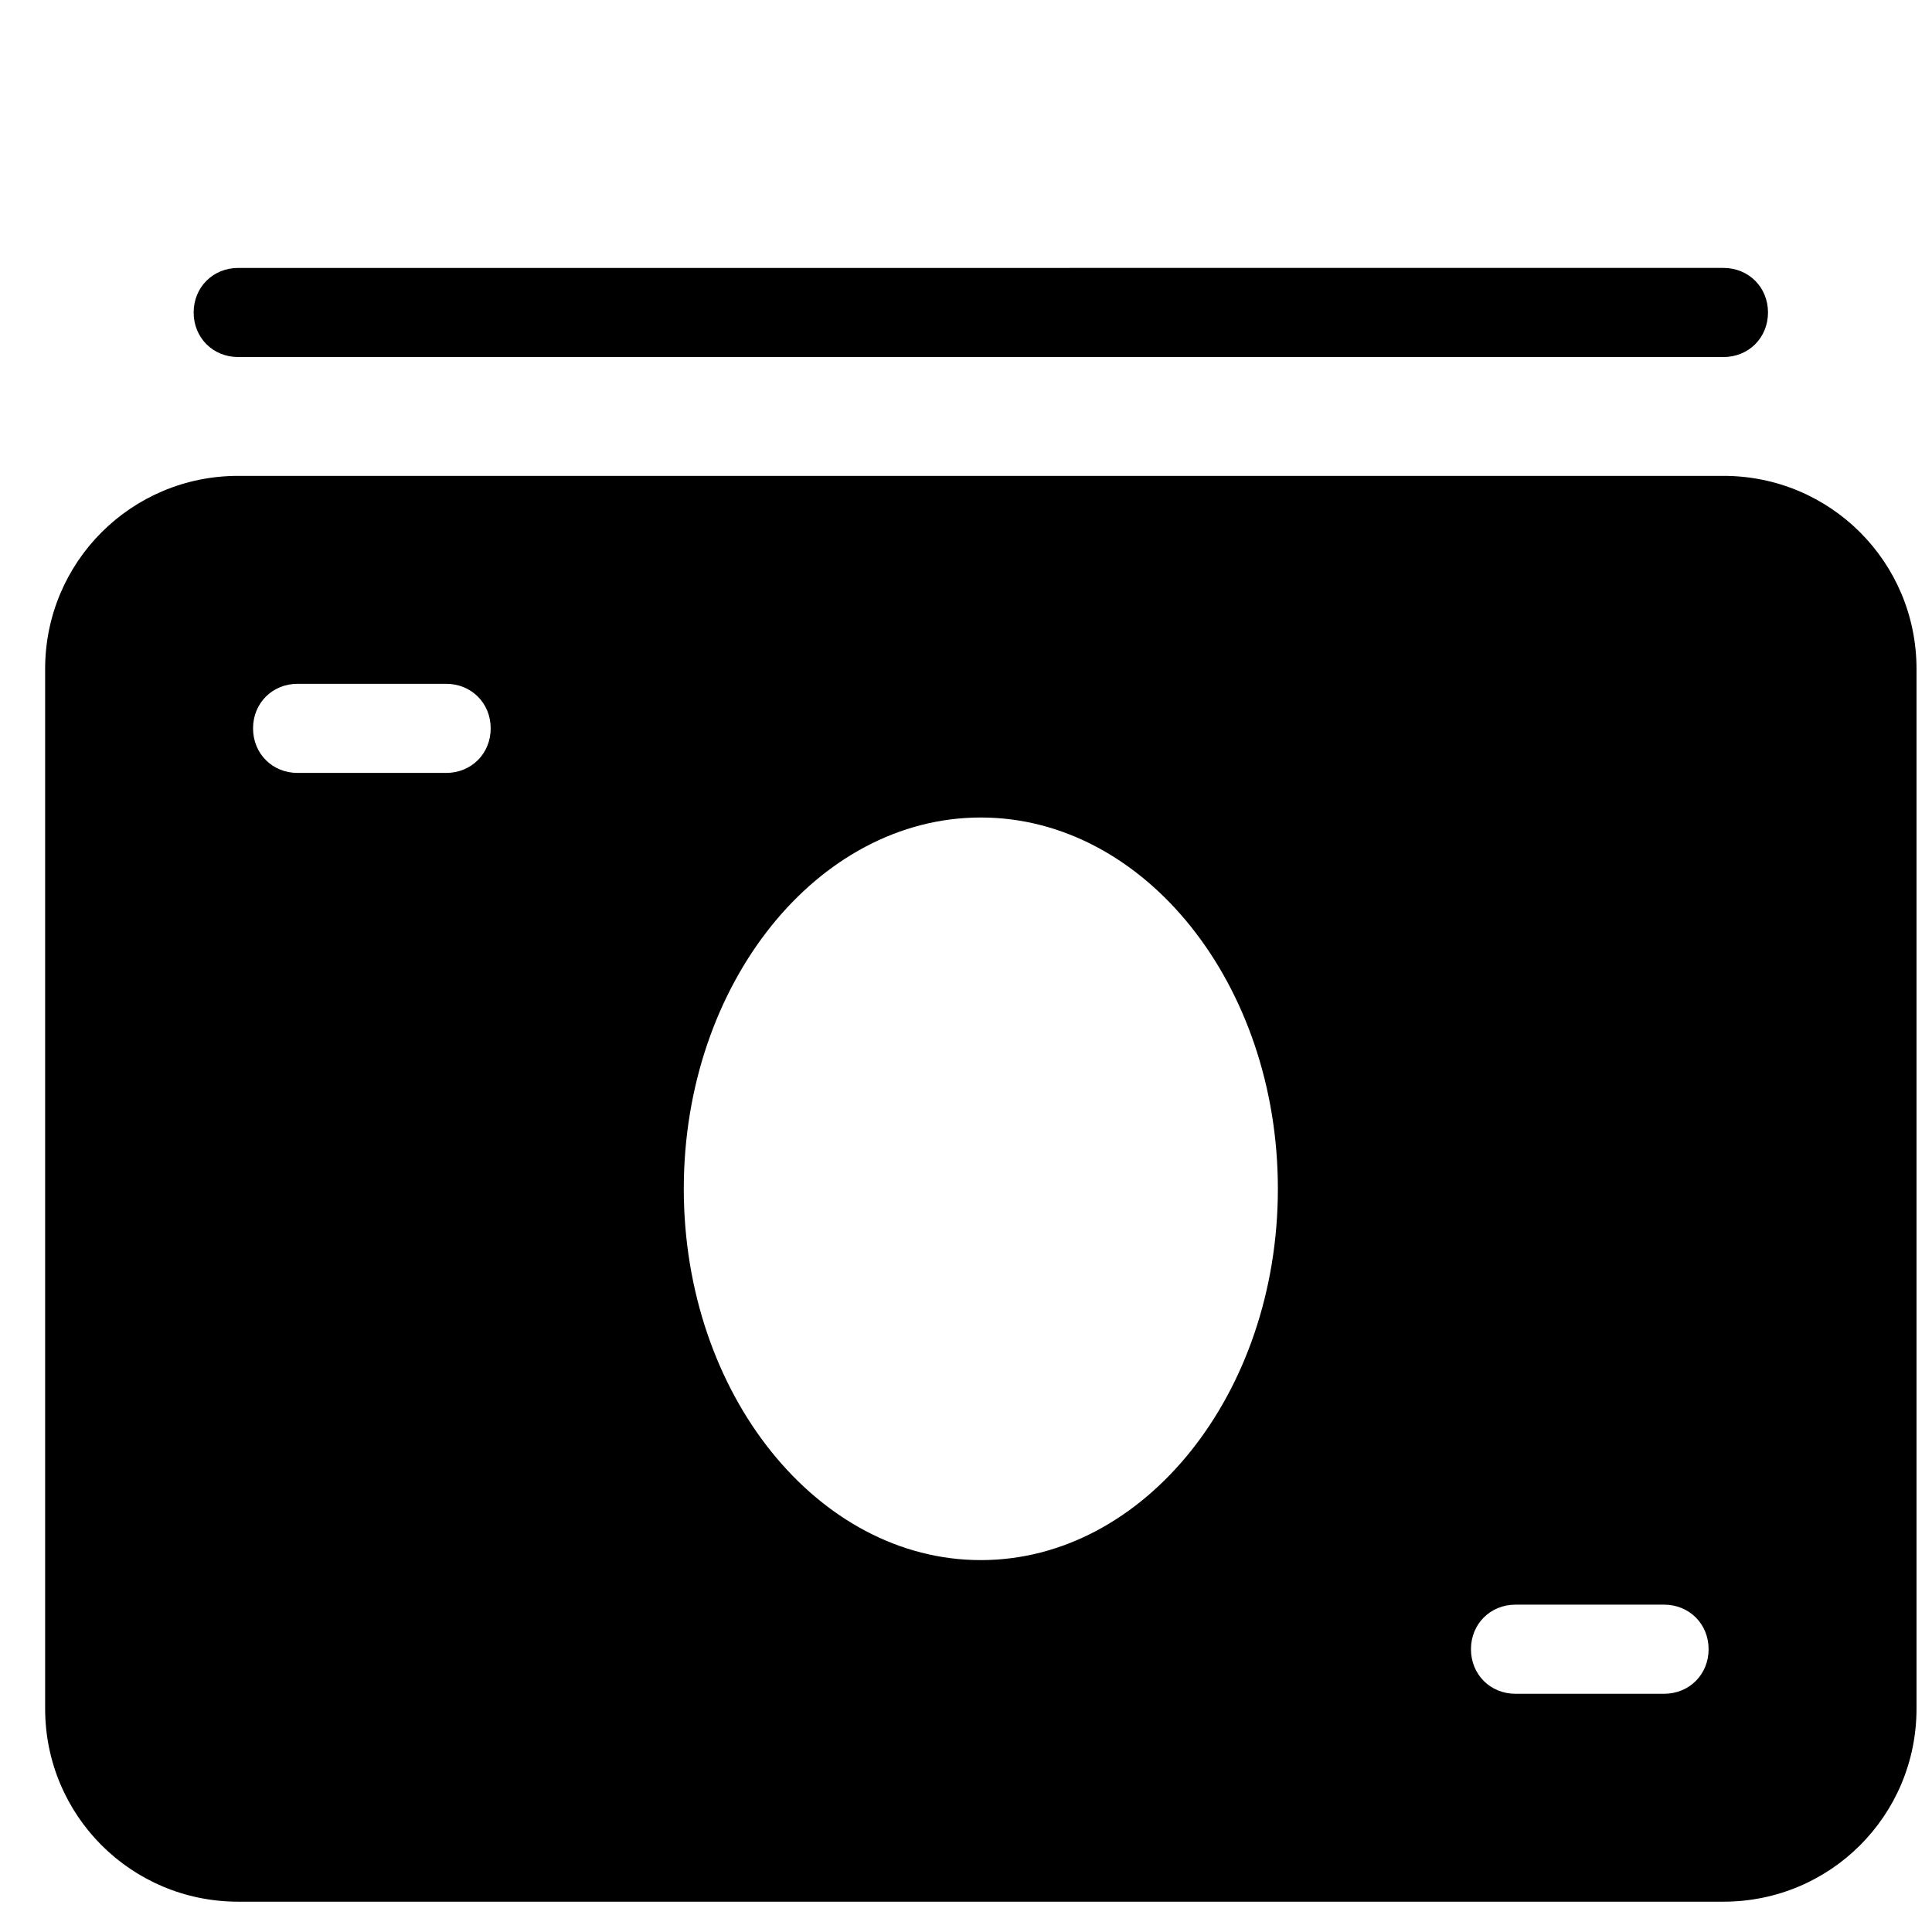 <?xml version="1.0" encoding="UTF-8"?>
<!-- Uploaded to: ICON Repo, www.iconrepo.com, Generator: ICON Repo Mixer Tools -->
<svg width="800px" height="800px" version="1.1" viewBox="144 144 512 512" xmlns="http://www.w3.org/2000/svg">
 <defs>
  <clipPath id="a">
   <path d="m155 270h496.9v378h-496.9z"/>
  </clipPath>
 </defs>
 <g clip-path="url(#a)">
  <path d="m600.73 270.11h-393.6c-28.34 0-51.168 22.828-51.168 51.168v275.52c0 28.34 22.828 51.168 51.168 51.168h393.6c28.34 0 51.168-22.828 51.168-51.168v-275.52c0-28.34-22.828-51.168-51.168-51.168zm-338.5 78.723h-39.359c-6.691 0-11.809-5.117-11.809-11.809 0-6.691 5.117-11.809 11.809-11.809h39.359c6.691 0 11.809 5.117 11.809 11.809 0 6.691-5.117 11.809-11.809 11.809zm141.7 208.61c-43.297 0-78.719-44.082-78.719-98.398 0-54.316 35.426-98.398 78.719-98.398 43.297 0 78.719 44.082 78.719 98.398 0.004 54.316-35.422 98.398-78.719 98.398zm181.06 35.426h-39.359c-6.691 0-11.809-5.117-11.809-11.809 0-6.691 5.117-11.809 11.809-11.809h39.359c6.691 0 11.809 5.117 11.809 11.809 0 6.691-5.117 11.809-11.809 11.809z"/>
 </g>
 <path d="m207.13 238.62h393.6c6.691 0 11.809-5.117 11.809-11.809s-5.117-11.809-11.809-11.809l-393.6 0.004c-6.691 0-11.809 5.117-11.809 11.809 0 6.688 5.117 11.805 11.809 11.805z"/>
</svg>